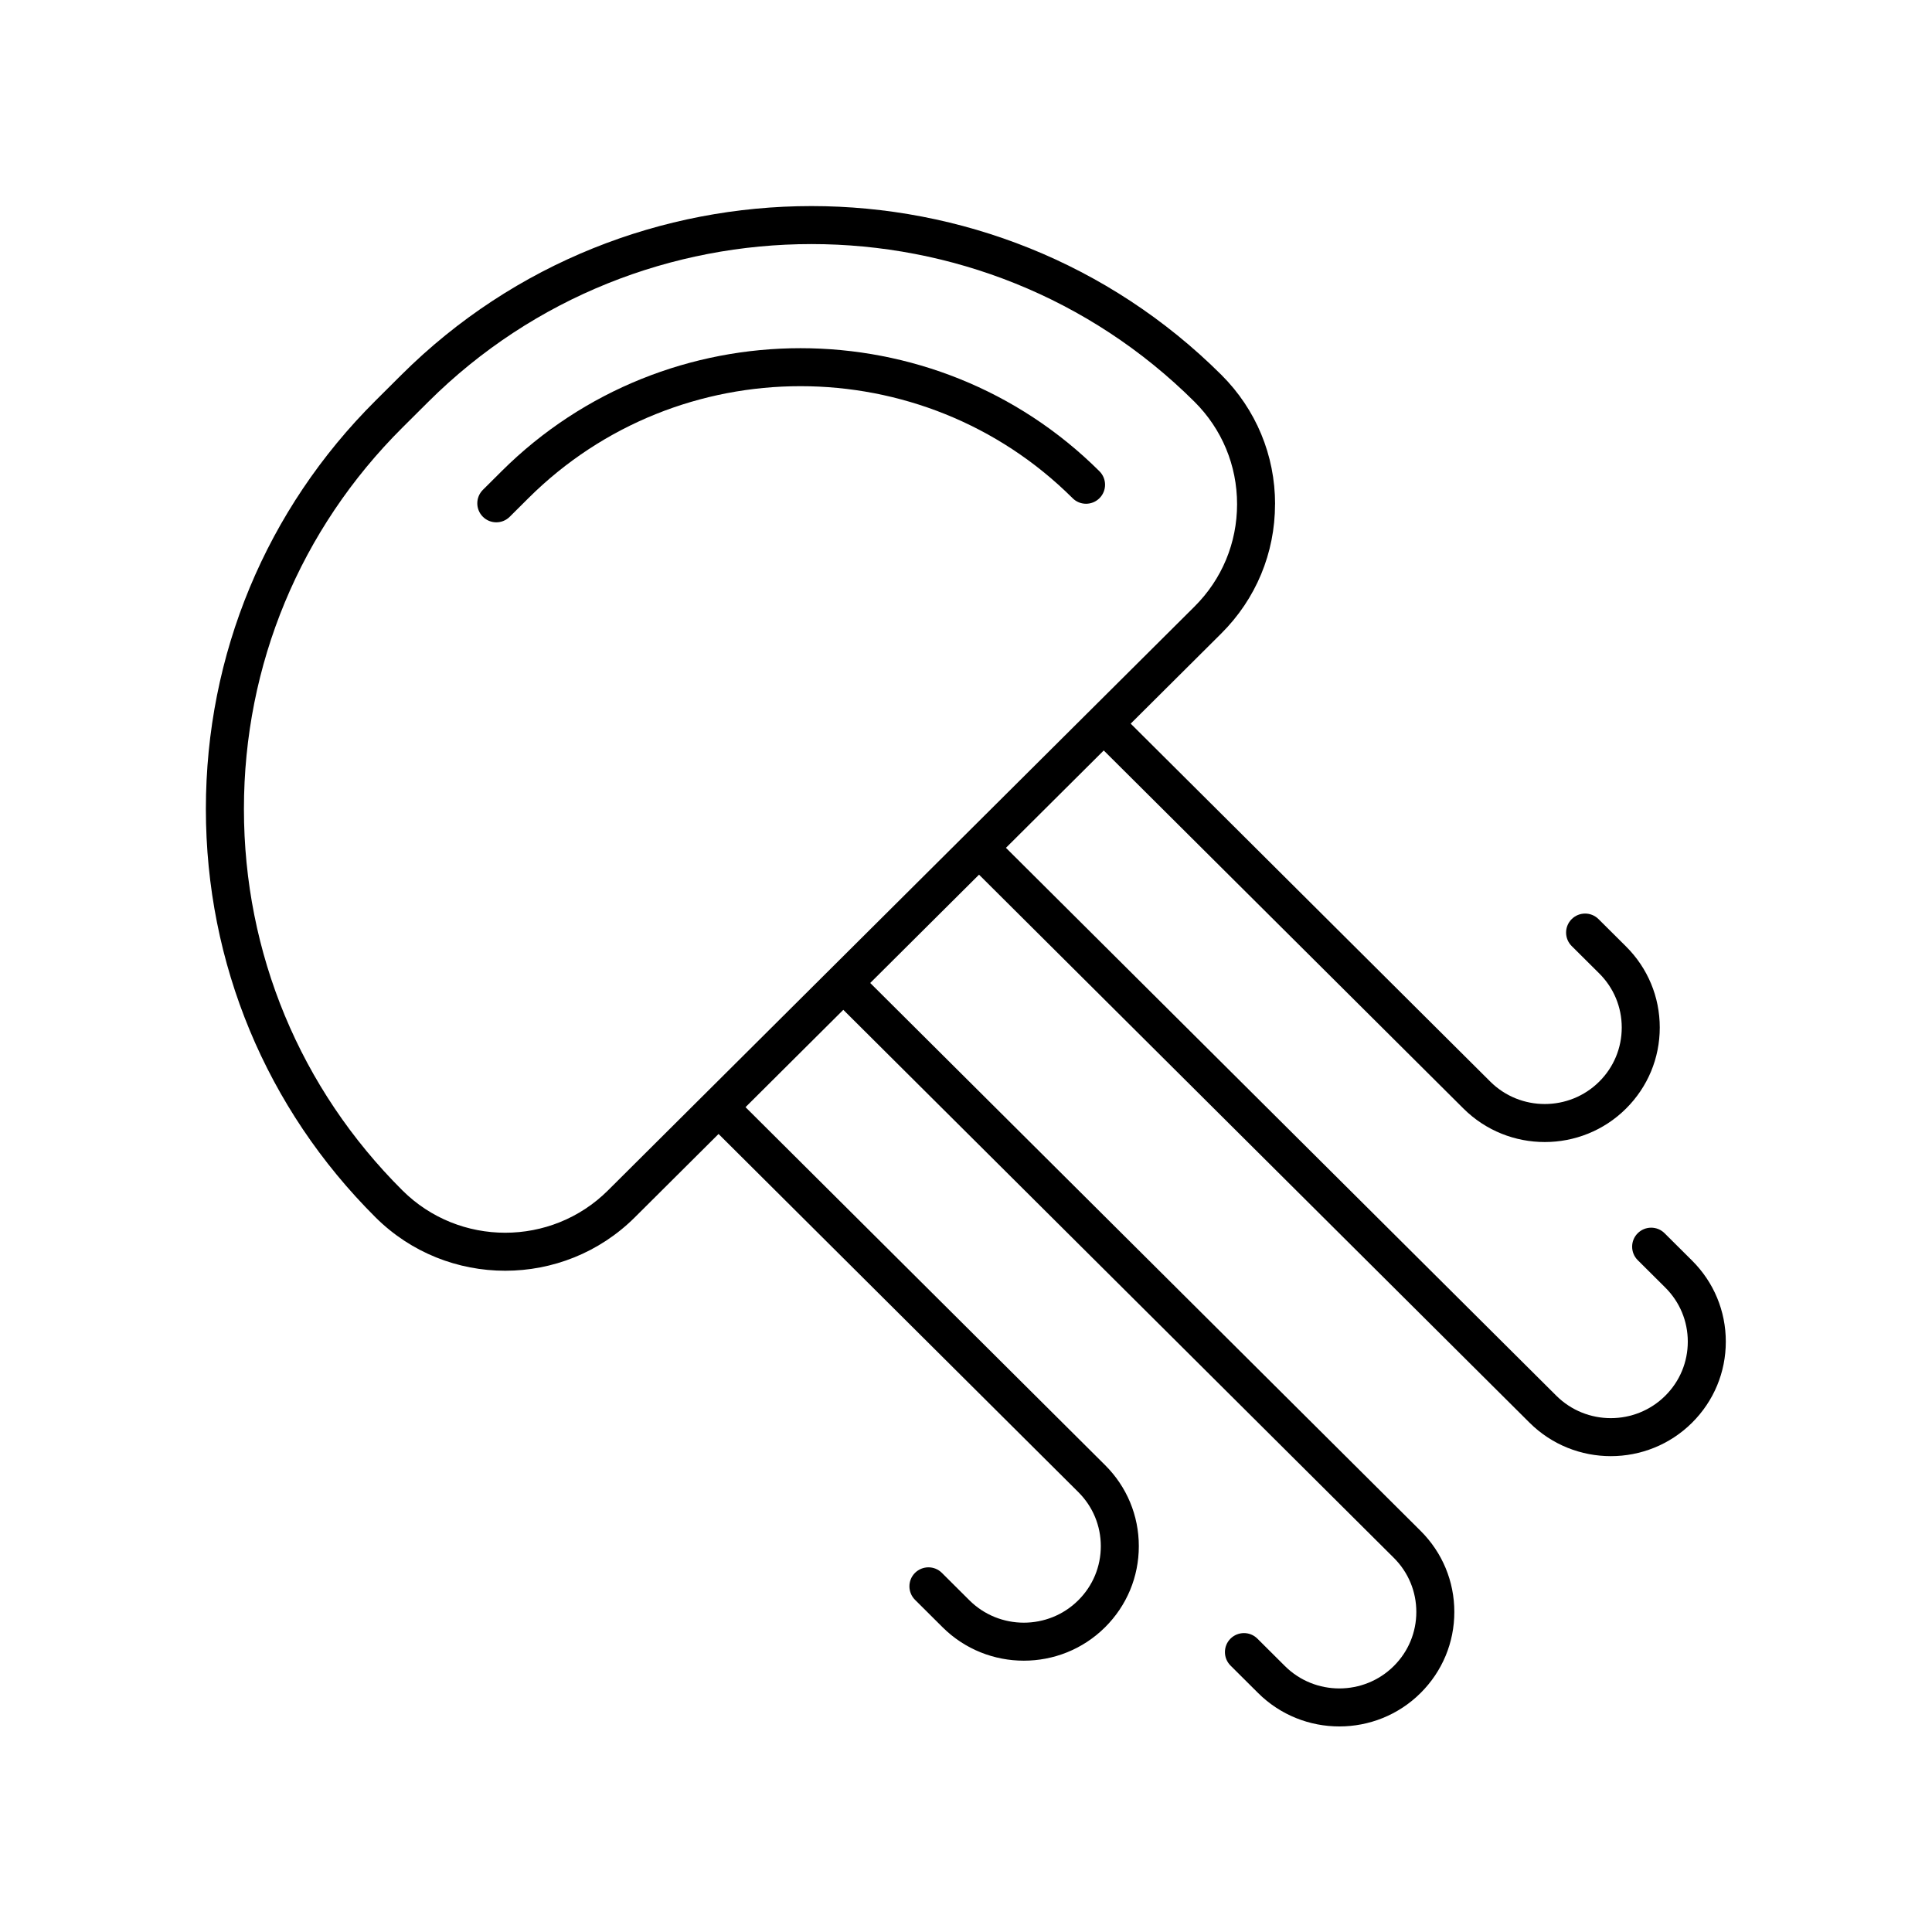 <?xml version="1.0" encoding="UTF-8"?>
<!-- Uploaded to: SVG Repo, www.svgrepo.com, Generator: SVG Repo Mixer Tools -->
<svg fill="#000000" width="800px" height="800px" version="1.1" viewBox="144 144 512 512" xmlns="http://www.w3.org/2000/svg">
 <g>
  <path d="m481.91 277.6c0-12.953-5.062-25.125-14.25-34.273-59.895-59.621-157.36-59.617-217.27 0l-6.859 6.832c-29.004 28.871-44.973 67.305-44.973 108.23 0.004 40.922 15.977 79.355 44.973 108.23 9.473 9.426 21.91 14.141 34.352 14.141 12.434 0 24.875-4.715 34.34-14.141l22.203-22.105 95.336 94.902c3.848 3.828 5.965 8.922 5.965 14.336 0 5.41-2.117 10.504-5.965 14.332-7.961 7.922-20.914 7.922-28.867 0l-7.293-7.262c-1.973-1.965-5.156-1.945-7.129 0.016-1.965 1.973-1.953 5.16 0.016 7.129l7.297 7.262c5.938 5.91 13.738 8.867 21.539 8.867 7.805 0 15.602-2.957 21.539-8.867 5.762-5.738 8.934-13.363 8.934-21.477 0-8.117-3.172-15.742-8.934-21.48l-95.293-94.863 25.914-25.797 145.89 145.23c3.848 3.828 5.965 8.922 5.965 14.336 0 5.41-2.117 10.504-5.965 14.332-7.961 7.922-20.914 7.922-28.867 0l-7.293-7.262c-1.973-1.965-5.156-1.945-7.129 0.016-1.965 1.973-1.953 5.16 0.016 7.129l7.297 7.262c5.938 5.91 13.738 8.867 21.539 8.867 7.805 0 15.602-2.957 21.539-8.867 5.762-5.738 8.934-13.363 8.934-21.477 0-8.117-3.172-15.742-8.934-21.48l-145.86-145.2 28.836-28.703 145.89 145.23c5.938 5.91 13.738 8.867 21.539 8.867 7.805 0 15.602-2.957 21.539-8.867 5.762-5.738 8.934-13.363 8.934-21.48 0-8.113-3.172-15.738-8.934-21.477l-7.297-7.258c-1.973-1.965-5.16-1.949-7.125 0.02-1.965 1.973-1.953 5.16 0.02 7.125l7.297 7.258c3.848 3.828 5.965 8.922 5.965 14.332 0 5.418-2.117 10.508-5.965 14.336-7.961 7.922-20.91 7.922-28.871 0l-145.86-145.2 25.918-25.801 95.336 94.902c5.938 5.91 13.738 8.867 21.539 8.867 7.797 0 15.602-2.957 21.539-8.867 5.762-5.738 8.934-13.363 8.934-21.48 0-8.113-3.172-15.738-8.934-21.477l-7.297-7.258c-1.973-1.965-5.16-1.949-7.125 0.02-1.965 1.973-1.953 5.16 0.02 7.125l7.297 7.254c3.848 3.828 5.965 8.922 5.965 14.332 0 5.418-2.117 10.508-5.965 14.336-7.965 7.922-20.914 7.918-28.871 0l-95.297-94.863 24.004-23.895c9.184-9.145 14.246-21.316 14.246-34.277zm-176.79 181.87c-15.02 14.957-39.453 14.957-54.473 0-27.086-26.961-42.004-62.863-42.004-101.08s14.918-74.121 42.008-101.08l6.859-6.832c27.996-27.863 64.762-41.797 101.52-41.797 36.766 0 73.535 13.934 101.53 41.797 7.273 7.238 11.277 16.871 11.277 27.129 0 10.262-4.004 19.898-11.277 27.133z"/>
  <path d="m276.92 268.89-4.945 4.922c-1.973 1.965-1.984 5.152-0.02 7.125 0.984 0.988 2.277 1.484 3.57 1.484 1.285 0 2.566-0.488 3.551-1.465l4.945-4.922c39.77-39.59 104.47-39.59 144.24 0 1.969 1.969 5.164 1.953 7.125-0.02 1.965-1.969 1.953-5.16-0.02-7.125-43.668-43.488-114.76-43.484-158.45 0z"/>
 </g>
</svg>